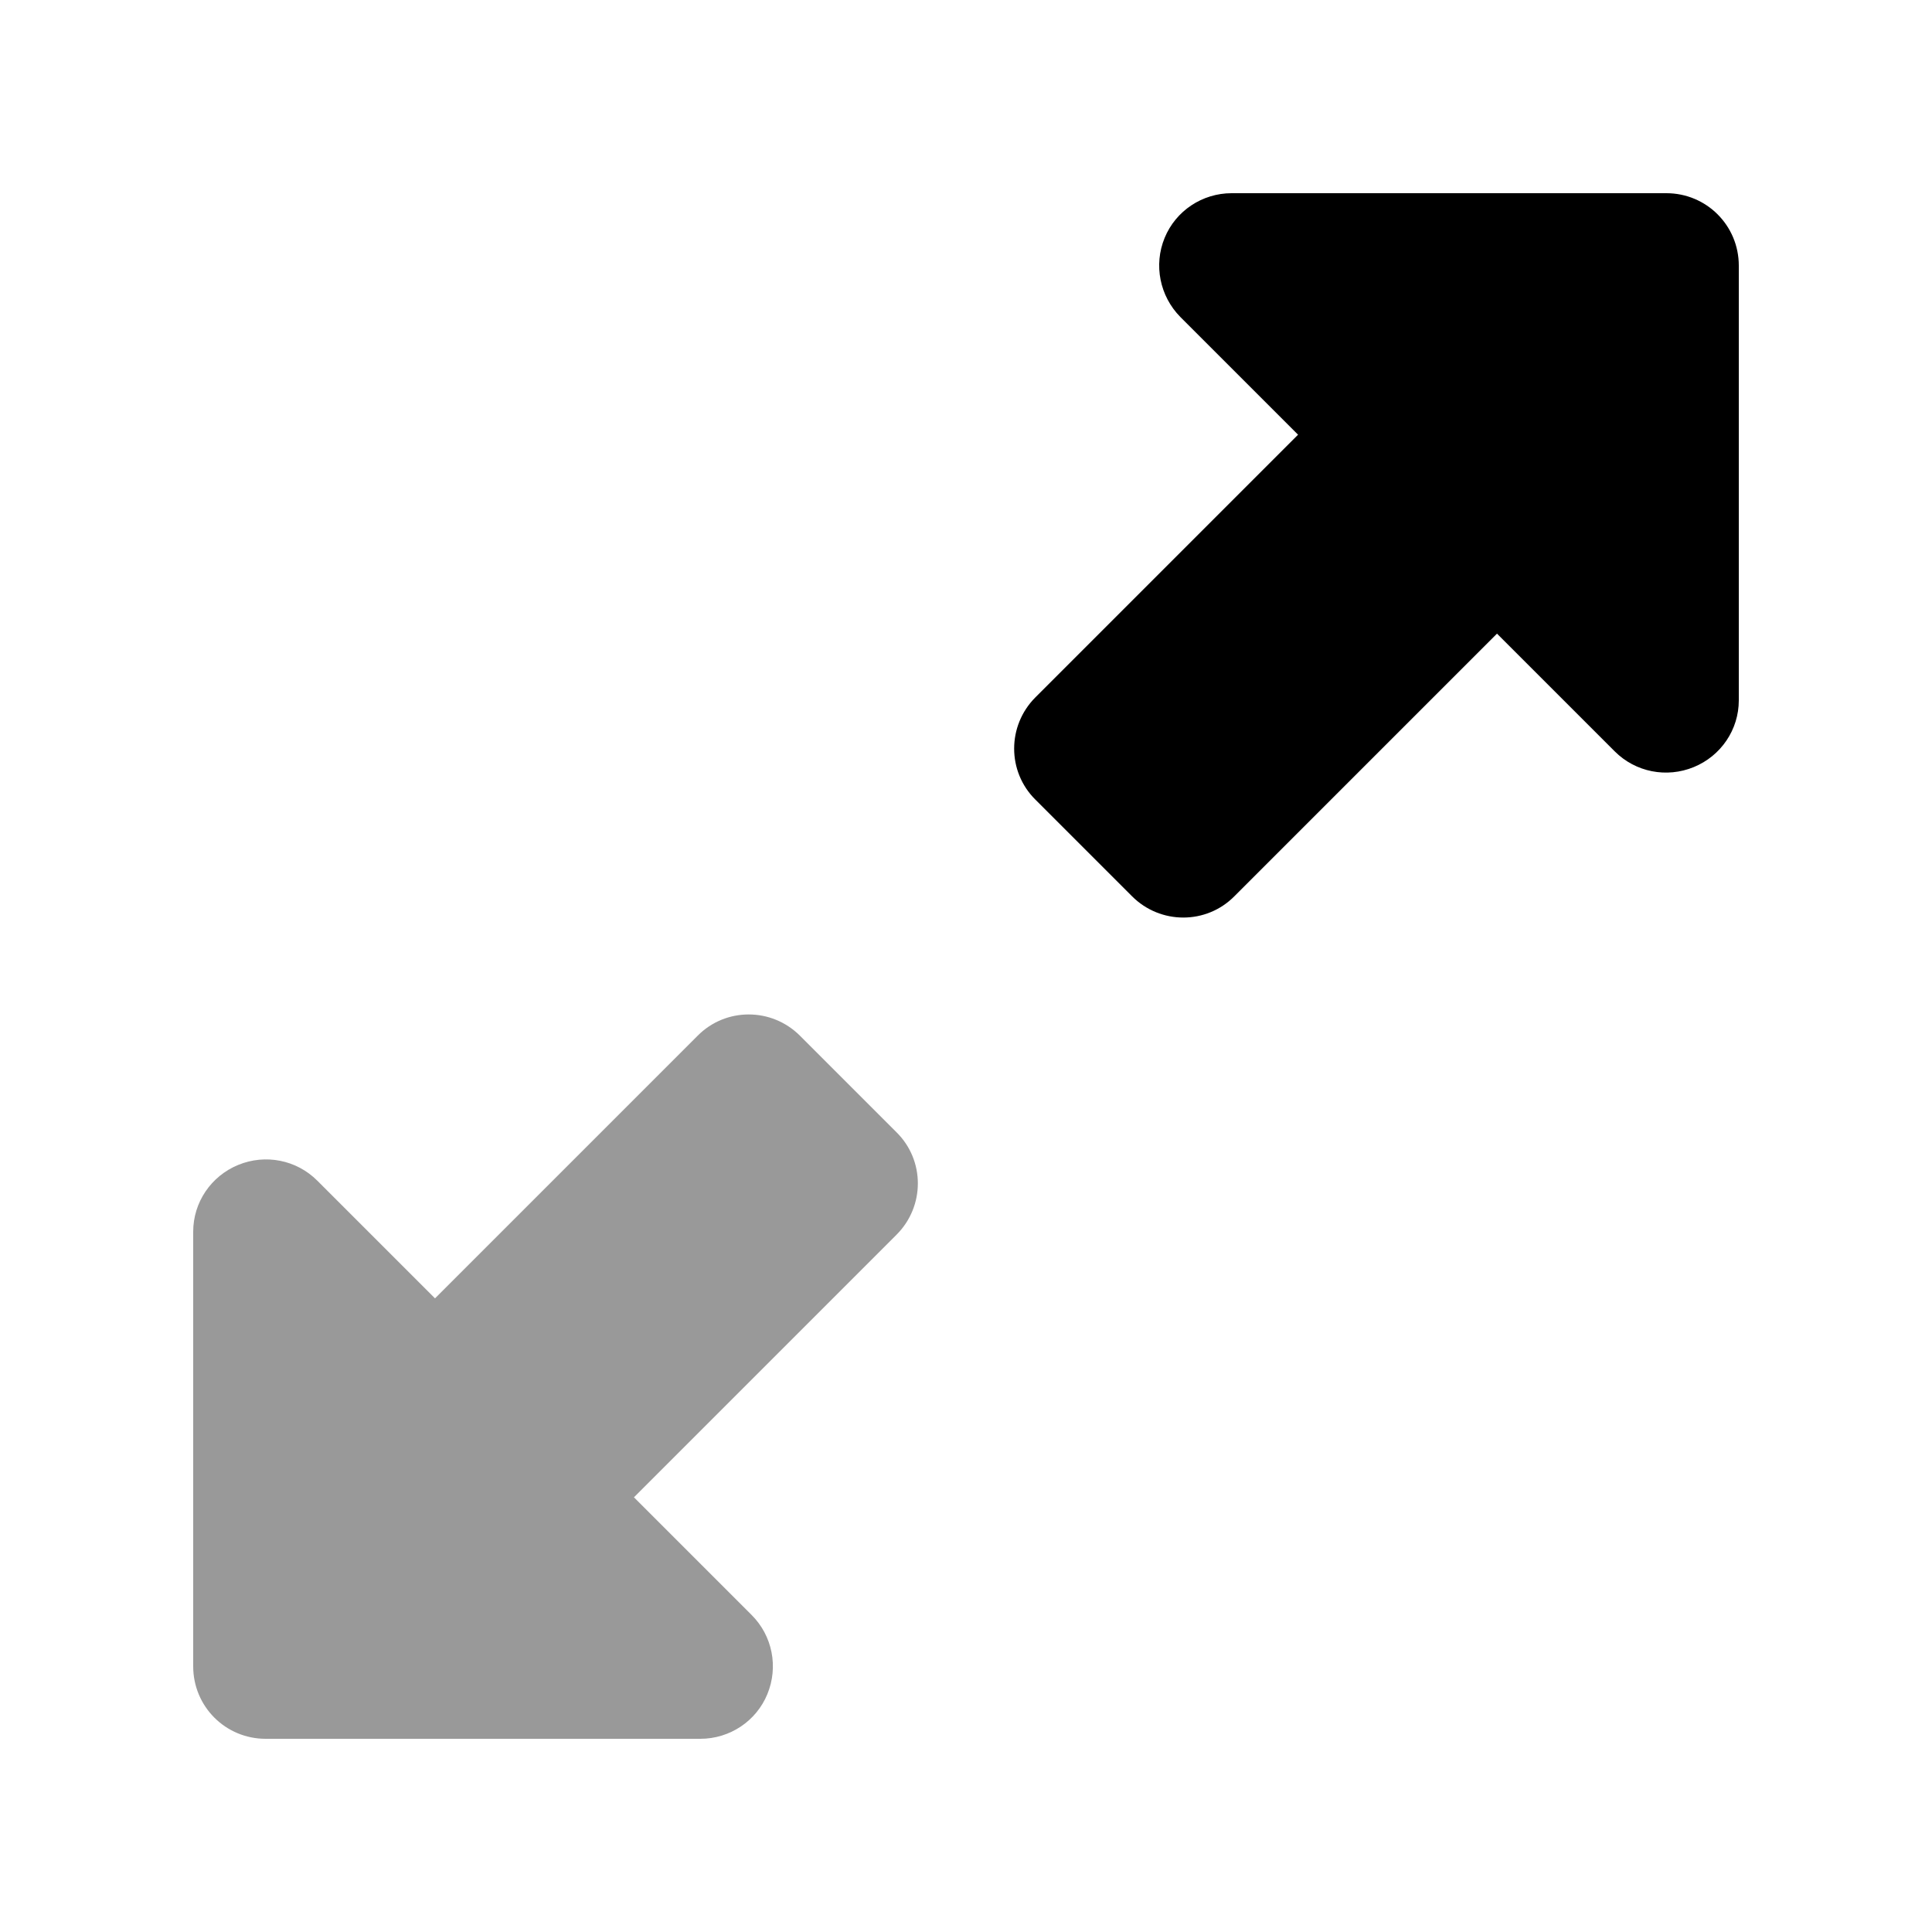 <svg xmlns="http://www.w3.org/2000/svg" viewBox="0 0 640 640"><!--! Font Awesome Pro 7.1.0 by @fontawesome - https://fontawesome.com License - https://fontawesome.com/license (Commercial License) Copyright 2025 Fonticons, Inc. --><path opacity=".4" fill="currentColor" d="M64 408L64 552C64 565.3 74.7 576 88 576L232 576C241.7 576 250.5 570.2 254.2 561.2C257.9 552.2 255.9 541.9 249 535L210 496L297 409C306.4 399.6 306.4 384.4 297 375.1L265 343.1C255.6 333.7 240.4 333.7 231.1 343.1L144.1 430.1L105.1 391.1C98.2 384.2 87.9 382.2 78.9 385.9C69.9 389.6 64 398.3 64 408z"/><path fill="currentColor" d="M552 64L408 64C398.3 64 389.5 69.8 385.8 78.8C382.1 87.8 384.2 98.1 391 105L430 144L343 231C333.6 240.4 333.6 255.6 343 264.9L375 296.9C384.4 306.3 399.6 306.3 408.9 296.9L495.9 209.9L534.9 248.9C541.8 255.8 552.1 257.8 561.1 254.1C570.1 250.4 576 241.7 576 232L576 88C576 74.7 565.3 64 552 64z"/></svg>